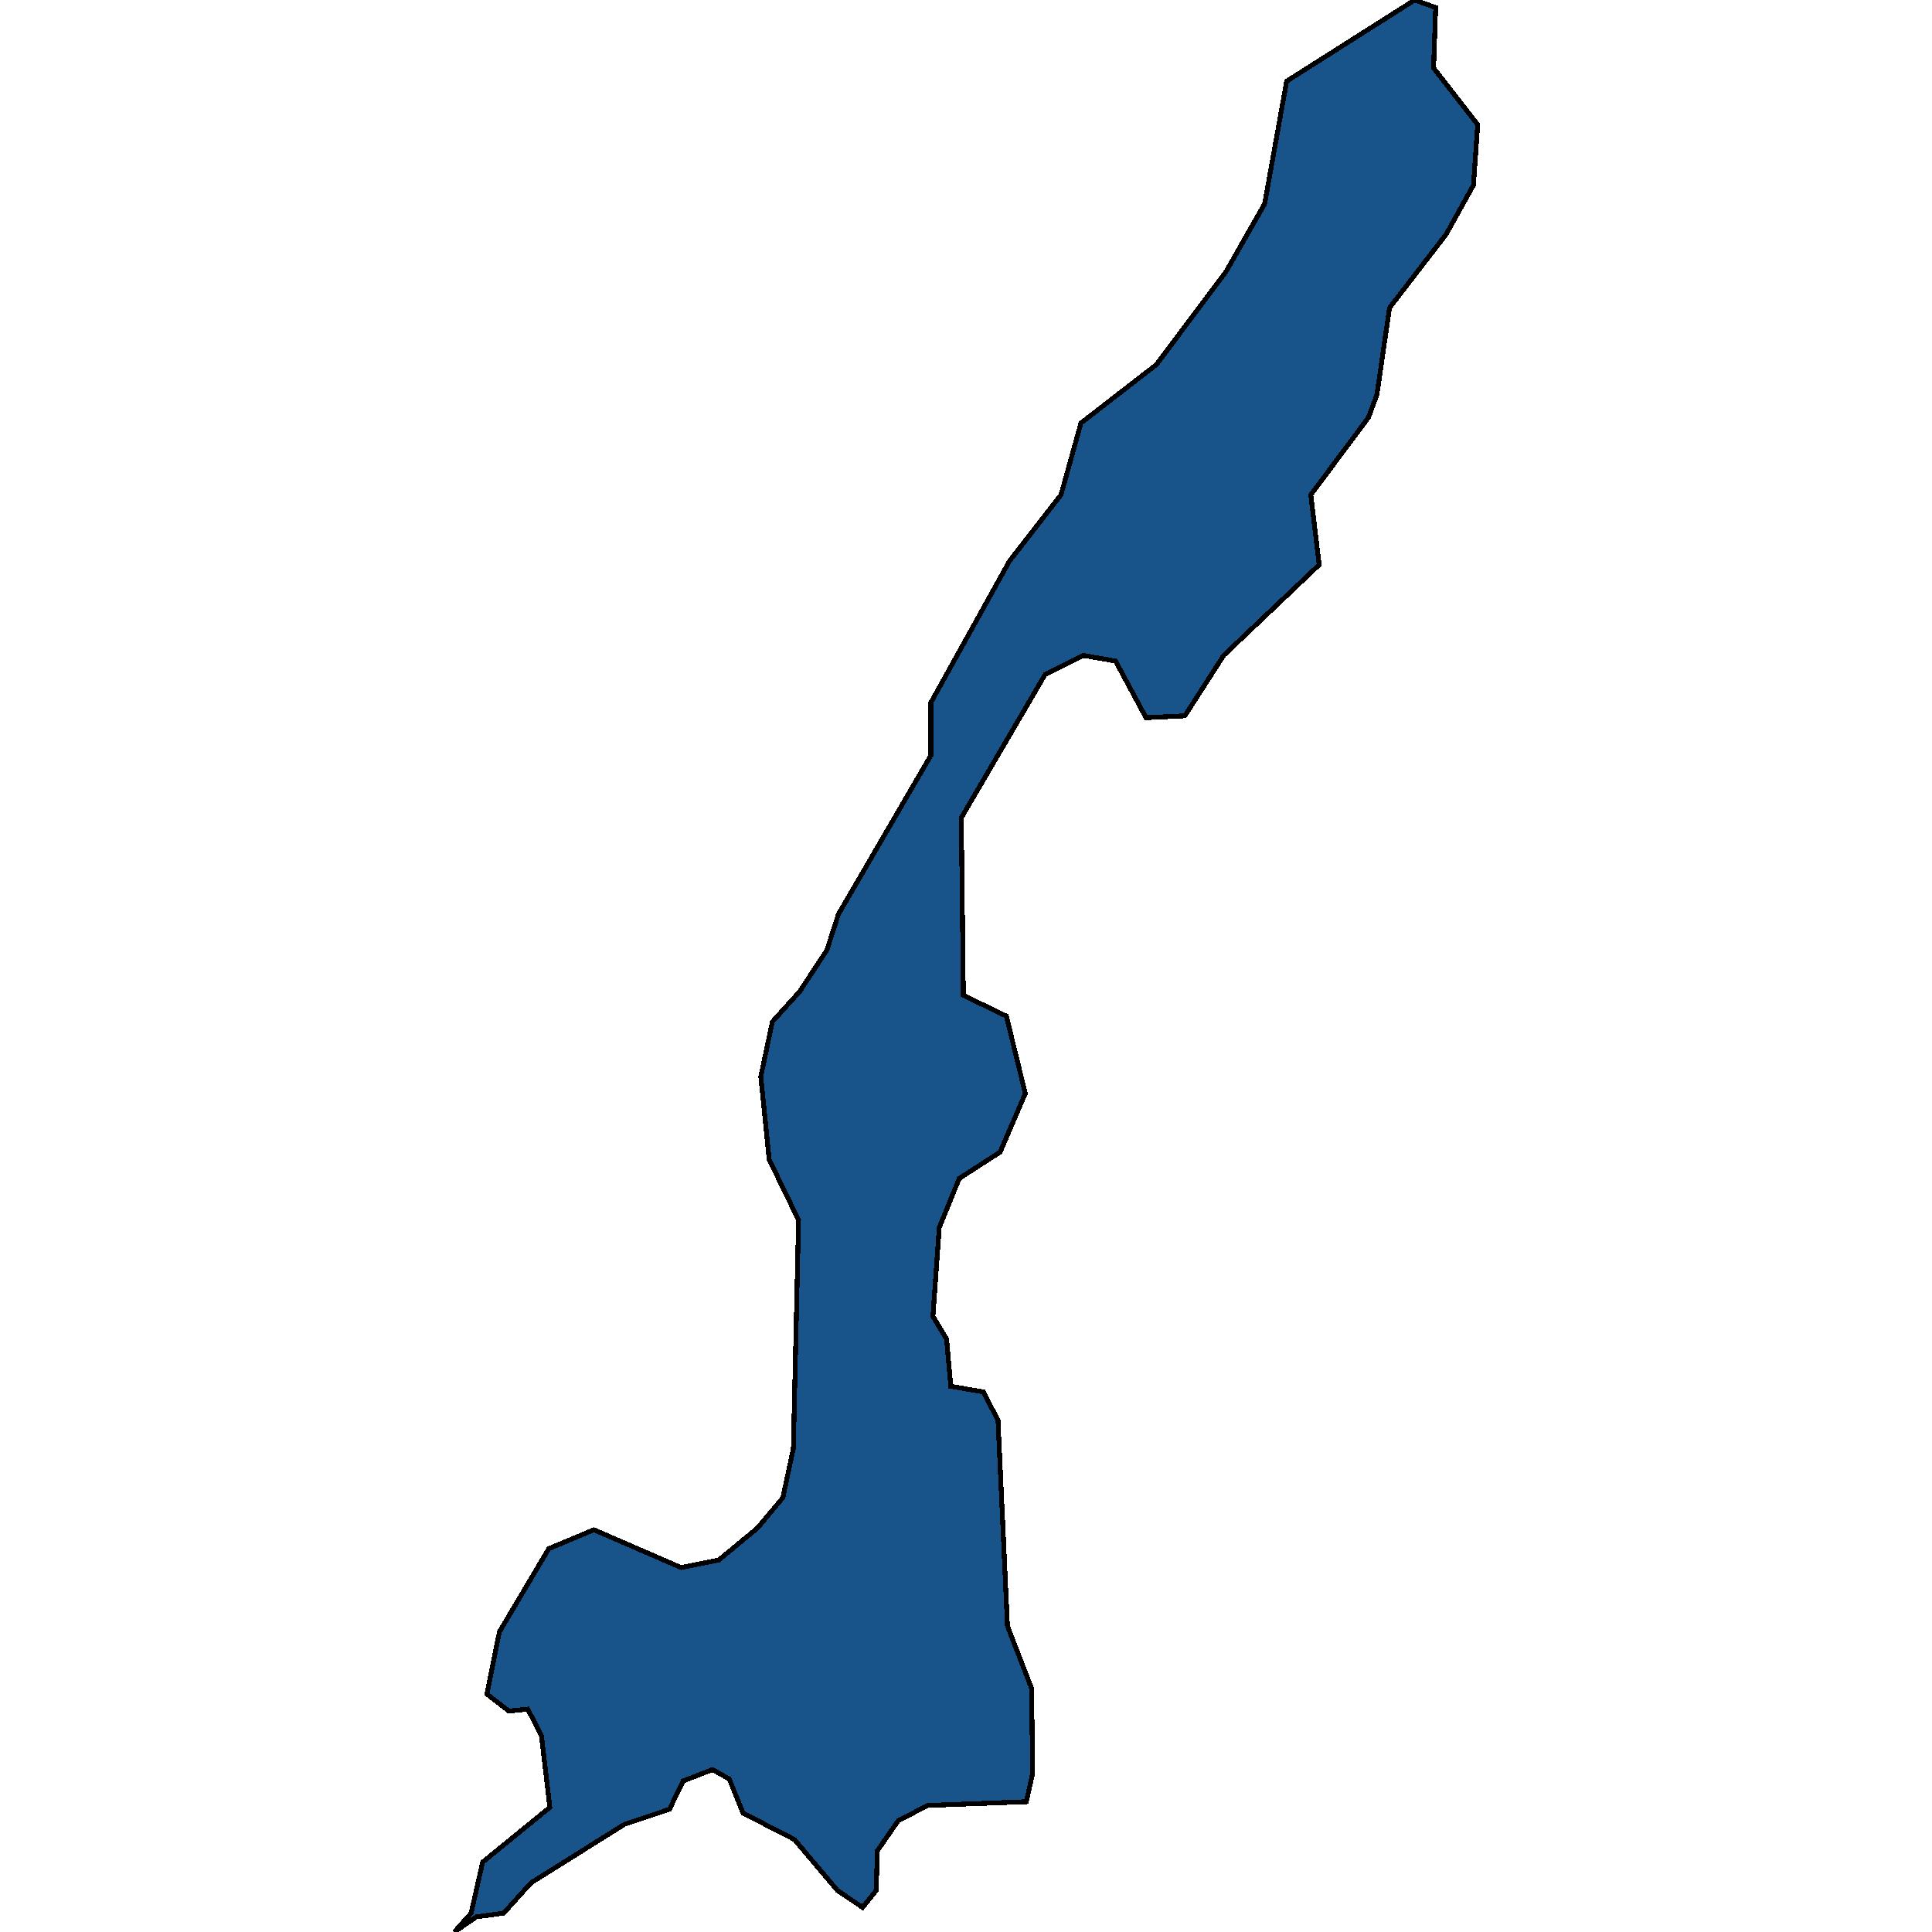 <svg xmlns="http://www.w3.org/2000/svg" width="400" height="400"><path style="stroke: black; fill: #18548a; shape-rendering: crispEdges; stroke-width: 1px;" d="M94.064,400L97.541,396.09L99.931,385.535L113.839,374.197L112.1,359.34L109.275,353.867L105.364,354.258L100.8,350.739L103.408,337.837L113.621,320.634L122.965,316.724L141.002,324.544L148.825,322.98L156.865,316.333L162.08,310.078L164.253,299.912L165.34,252.603L159.255,240.091L157.517,222.887L159.907,211.548L165.557,205.292L171.207,196.69L173.597,189.261L192.72,156.415L192.72,145.467L209.018,116.14L219.666,102.454L223.795,87.595L239.441,75.472L253.783,56.311L261.823,42.234L266.387,16.815L292.898,0L297.244,1.564L296.809,14.078L305.936,25.81L305.067,38.323L299.417,48.491L287.683,63.741L285.075,81.729L283.336,86.422L271.385,102.454L273.123,116.922L253.348,135.691L245.308,148.204L237.268,148.595L230.966,136.864L224.229,135.691L216.407,139.602L199.022,169.319L199.457,206.074L208.366,210.375L212.278,226.406L207.062,238.527L198.588,244.001L194.459,254.167L193.155,272.543L195.98,277.235L196.849,287.01L203.586,288.183L206.628,294.048L208.584,336.664L213.582,349.566L213.799,367.159L212.495,373.024L192.068,373.806L185.984,376.933L181.638,383.189L181.42,391.399L178.595,394.918L173.38,391.399L164.471,380.843L153.823,375.37L150.998,368.332L147.521,366.378L141.436,368.723L138.611,374.588L129.267,377.715L109.927,389.835L104.277,396.09L98.627,396.872Z"></path></svg>